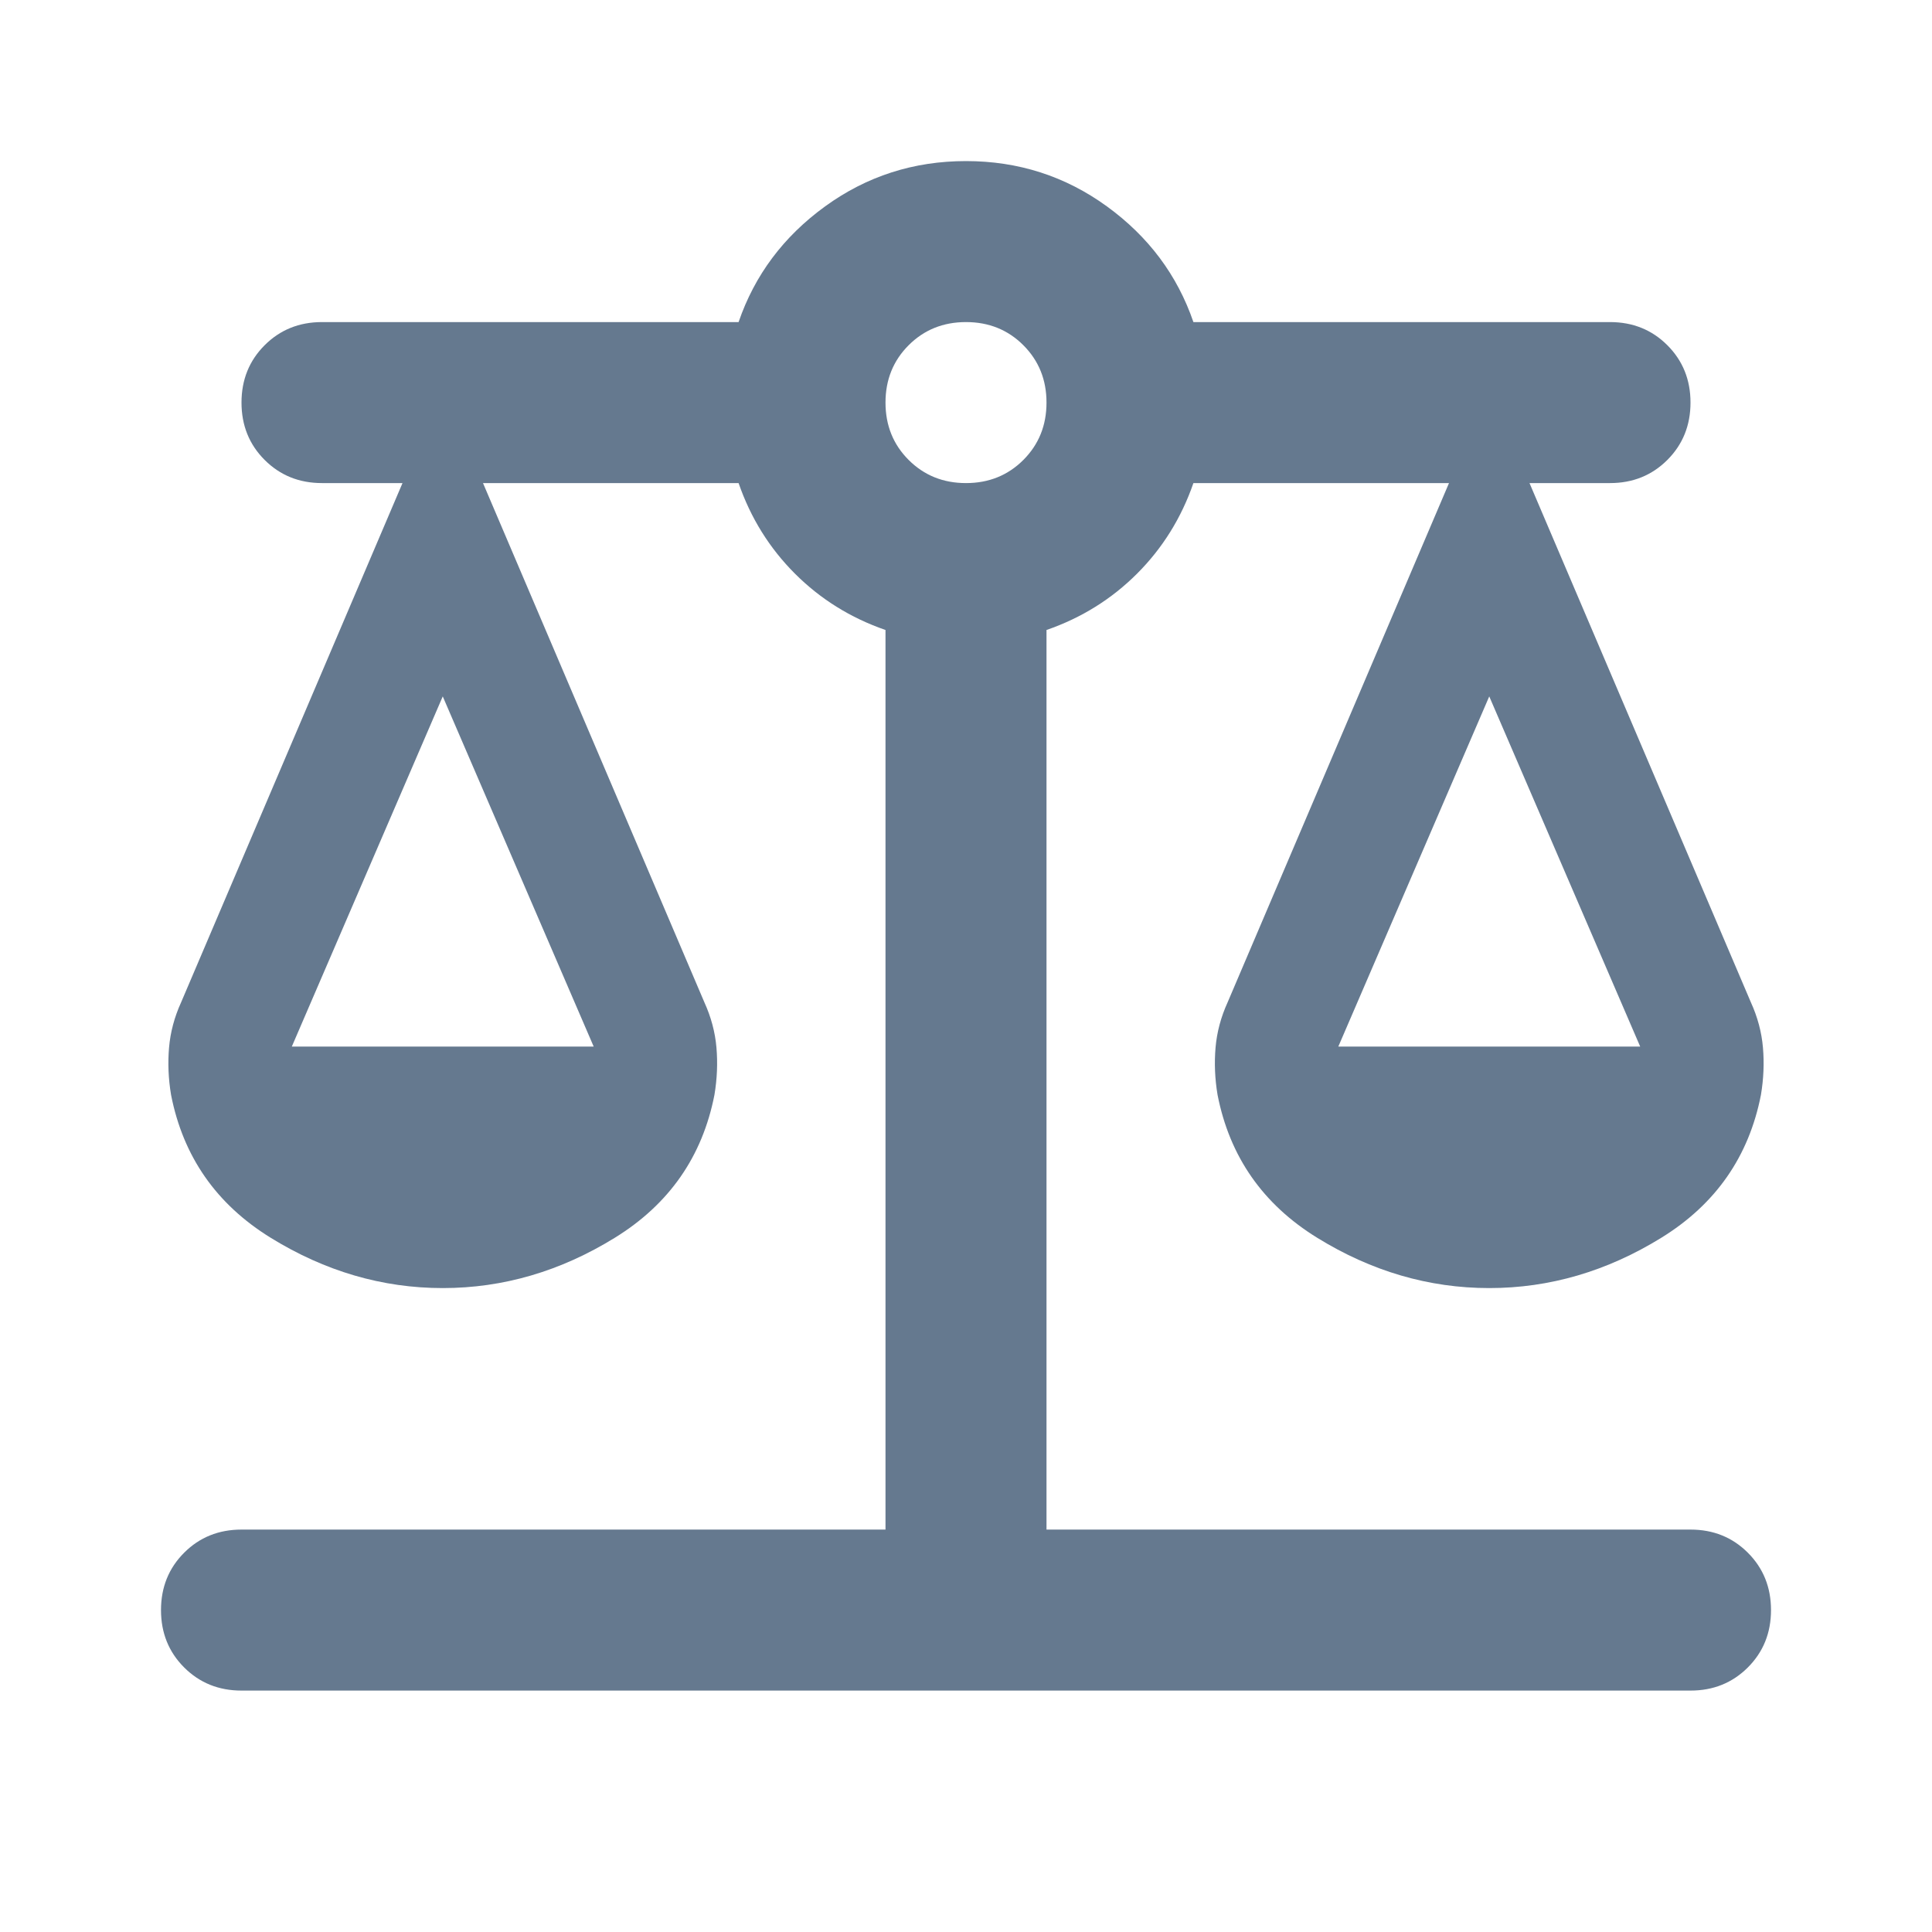 <svg width="48" height="48" viewBox="0 0 48 48" fill="none" xmlns="http://www.w3.org/2000/svg">
<path d="M6 42.002C5.433 42.002 4.958 41.81 4.575 41.427C4.192 41.044 4 40.569 4 40.002C4 39.435 4.192 38.96 4.575 38.577C4.958 38.194 5.433 38.002 6 38.002H22V15.652C21.133 15.352 20.383 14.885 19.75 14.252C19.117 13.619 18.65 12.869 18.35 12.002H12L17.5 24.902C17.667 25.269 17.767 25.644 17.8 26.027C17.833 26.41 17.817 26.802 17.75 27.202C17.45 28.735 16.625 29.919 15.275 30.752C13.925 31.585 12.5 32.002 11 32.002C9.5 32.002 8.075 31.585 6.725 30.752C5.375 29.919 4.55 28.735 4.25 27.202C4.183 26.802 4.167 26.41 4.2 26.027C4.233 25.644 4.333 25.269 4.5 24.902L10 12.002H8C7.433 12.002 6.958 11.81 6.575 11.427C6.192 11.044 6 10.569 6 10.002C6 9.435 6.192 8.96 6.575 8.577C6.958 8.194 7.433 8.002 8 8.002H18.35C18.75 6.835 19.467 5.877 20.5 5.127C21.533 4.377 22.7 4.002 24 4.002C25.3 4.002 26.467 4.377 27.5 5.127C28.533 5.877 29.25 6.835 29.65 8.002H40C40.567 8.002 41.042 8.194 41.425 8.577C41.808 8.96 42 9.435 42 10.002C42 10.569 41.808 11.044 41.425 11.427C41.042 11.81 40.567 12.002 40 12.002H38L43.5 24.902C43.667 25.269 43.767 25.644 43.8 26.027C43.833 26.41 43.817 26.802 43.75 27.202C43.45 28.735 42.625 29.919 41.275 30.752C39.925 31.585 38.5 32.002 37 32.002C35.5 32.002 34.075 31.585 32.725 30.752C31.375 29.919 30.55 28.735 30.25 27.202C30.183 26.802 30.167 26.41 30.2 26.027C30.233 25.644 30.333 25.269 30.5 24.902L36 12.002H29.65C29.35 12.869 28.883 13.619 28.25 14.252C27.617 14.885 26.867 15.352 26 15.652V38.002H42C42.567 38.002 43.042 38.194 43.425 38.577C43.808 38.96 44 39.435 44 40.002C44 40.569 43.808 41.044 43.425 41.427C43.042 41.81 42.567 42.002 42 42.002H6ZM33.25 26.002H40.75L37 17.302L33.25 26.002ZM7.25 26.002H14.75L11 17.302L7.25 26.002ZM24 12.002C24.567 12.002 25.042 11.81 25.425 11.427C25.808 11.044 26 10.569 26 10.002C26 9.435 25.808 8.96 25.425 8.577C25.042 8.194 24.567 8.002 24 8.002C23.433 8.002 22.958 8.194 22.575 8.577C22.192 8.96 22 9.435 22 10.002C22 10.569 22.192 11.044 22.575 11.427C22.958 11.81 23.433 12.002 24 12.002Z" fill="#65798F"/>
</svg>
